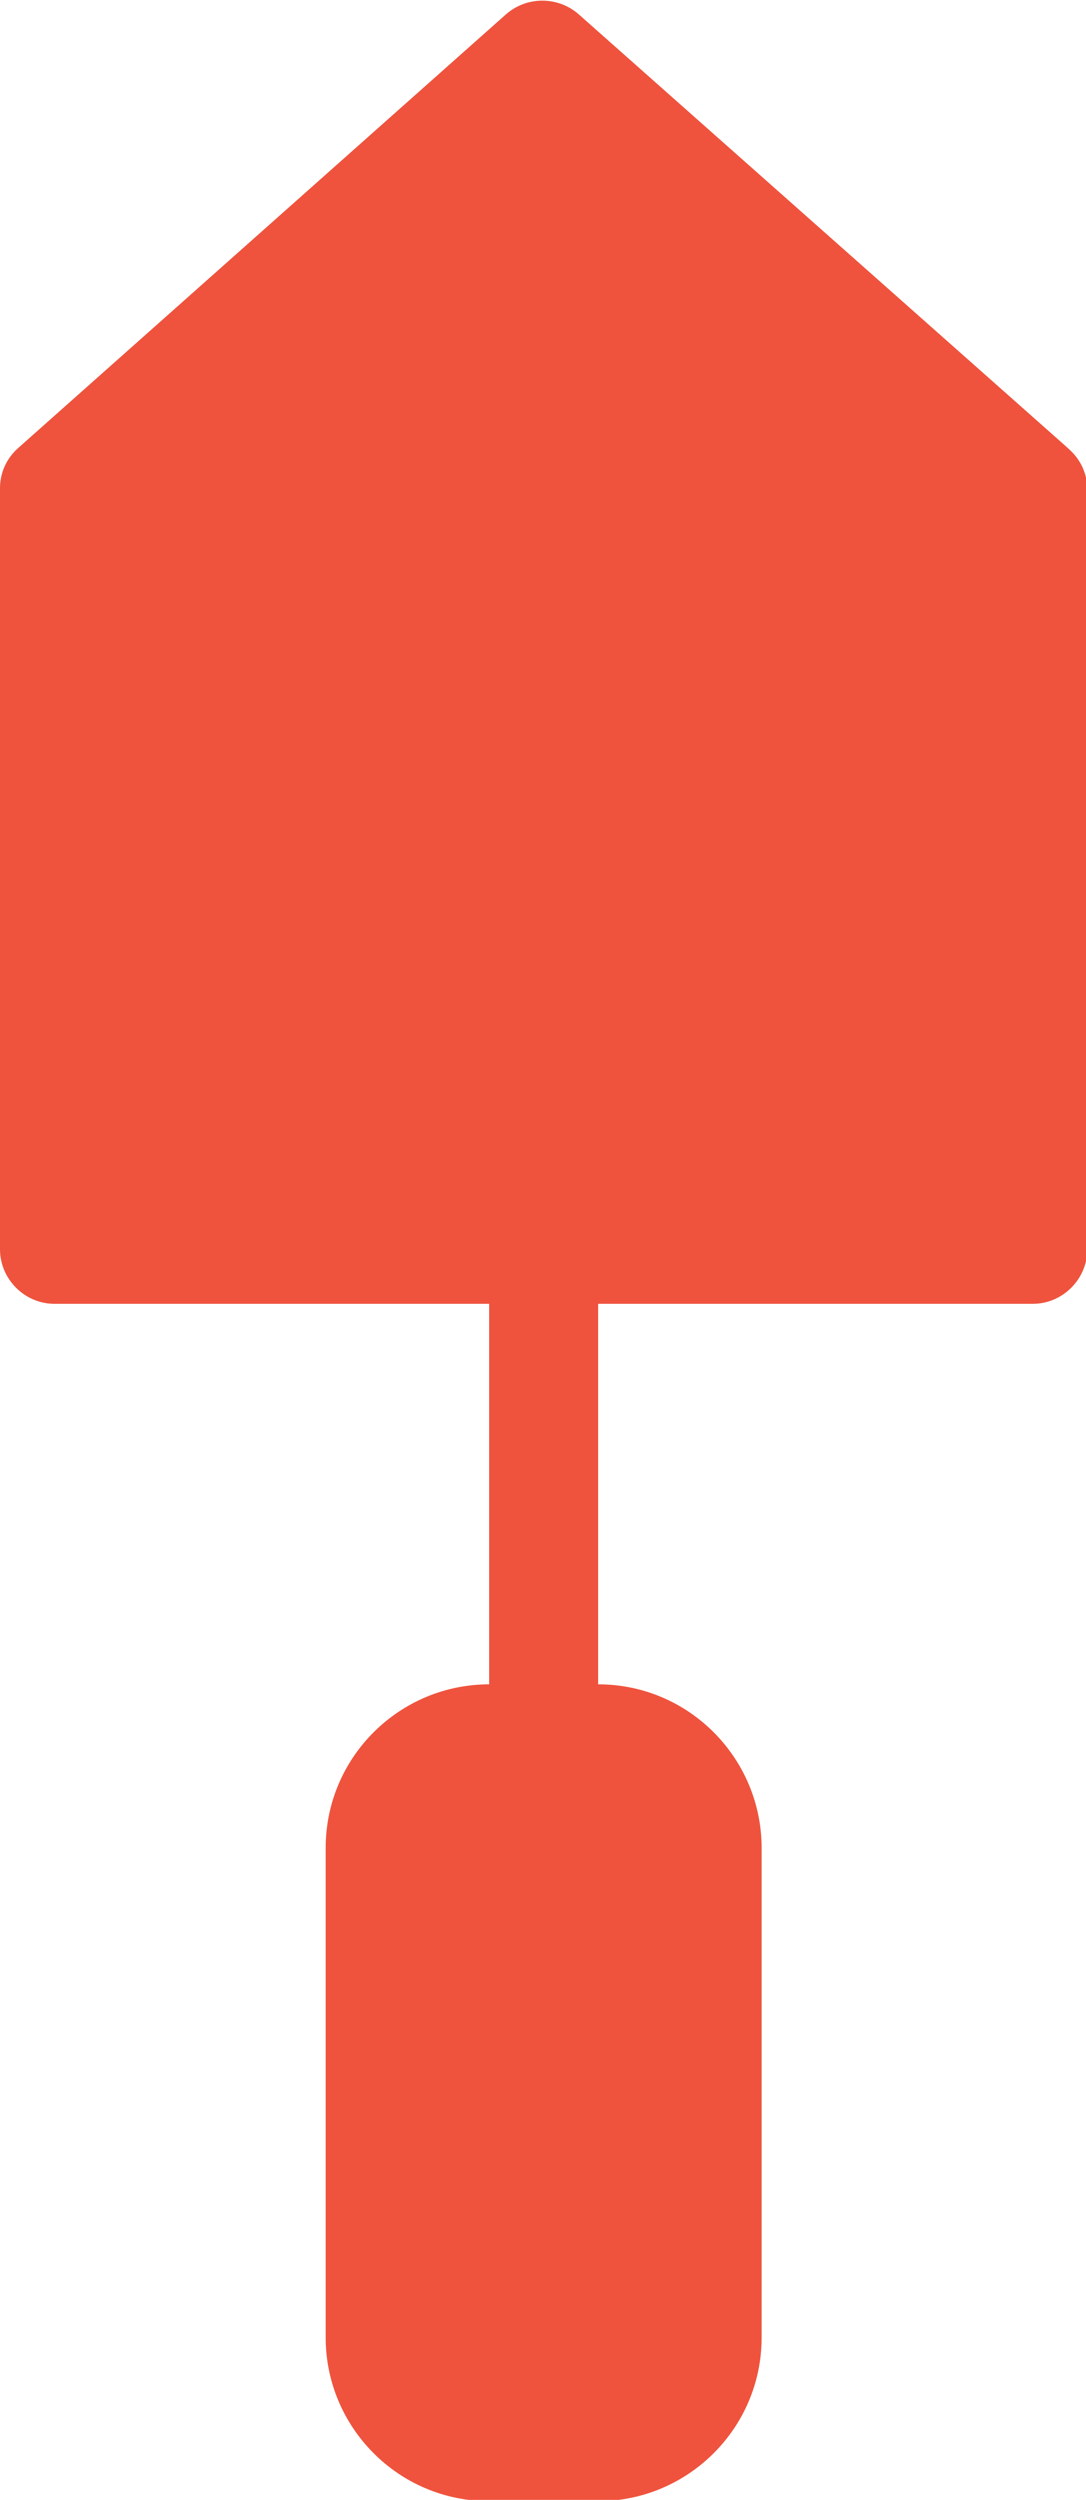 <?xml version="1.0" encoding="UTF-8"?>
<svg id="Layer_2" xmlns="http://www.w3.org/2000/svg" viewBox="0 0 8.37 19.25">
  <defs>
    <style>
      .cls-1 {
        fill: #ef533d;
      }
    </style>
  </defs>
  <g id="Layer_1-2" data-name="Layer_1">
    <path class="cls-1" d="M8.23,3.45L4.46.11c-.16-.14-.4-.14-.56,0L.14,3.45c-.09.08-.14.19-.14.31v5.86c0,.23.19.42.42.42h3.35v2.93c-.69,0-1.26.56-1.26,1.26v3.77c0,.69.56,1.26,1.26,1.26h.84c.69,0,1.26-.56,1.26-1.26v-3.77c0-.69-.56-1.26-1.26-1.26v-2.93h3.35c.23,0,.42-.19.42-.42V3.77c0-.12-.05-.23-.14-.31Z"/>
  </g>
</svg>